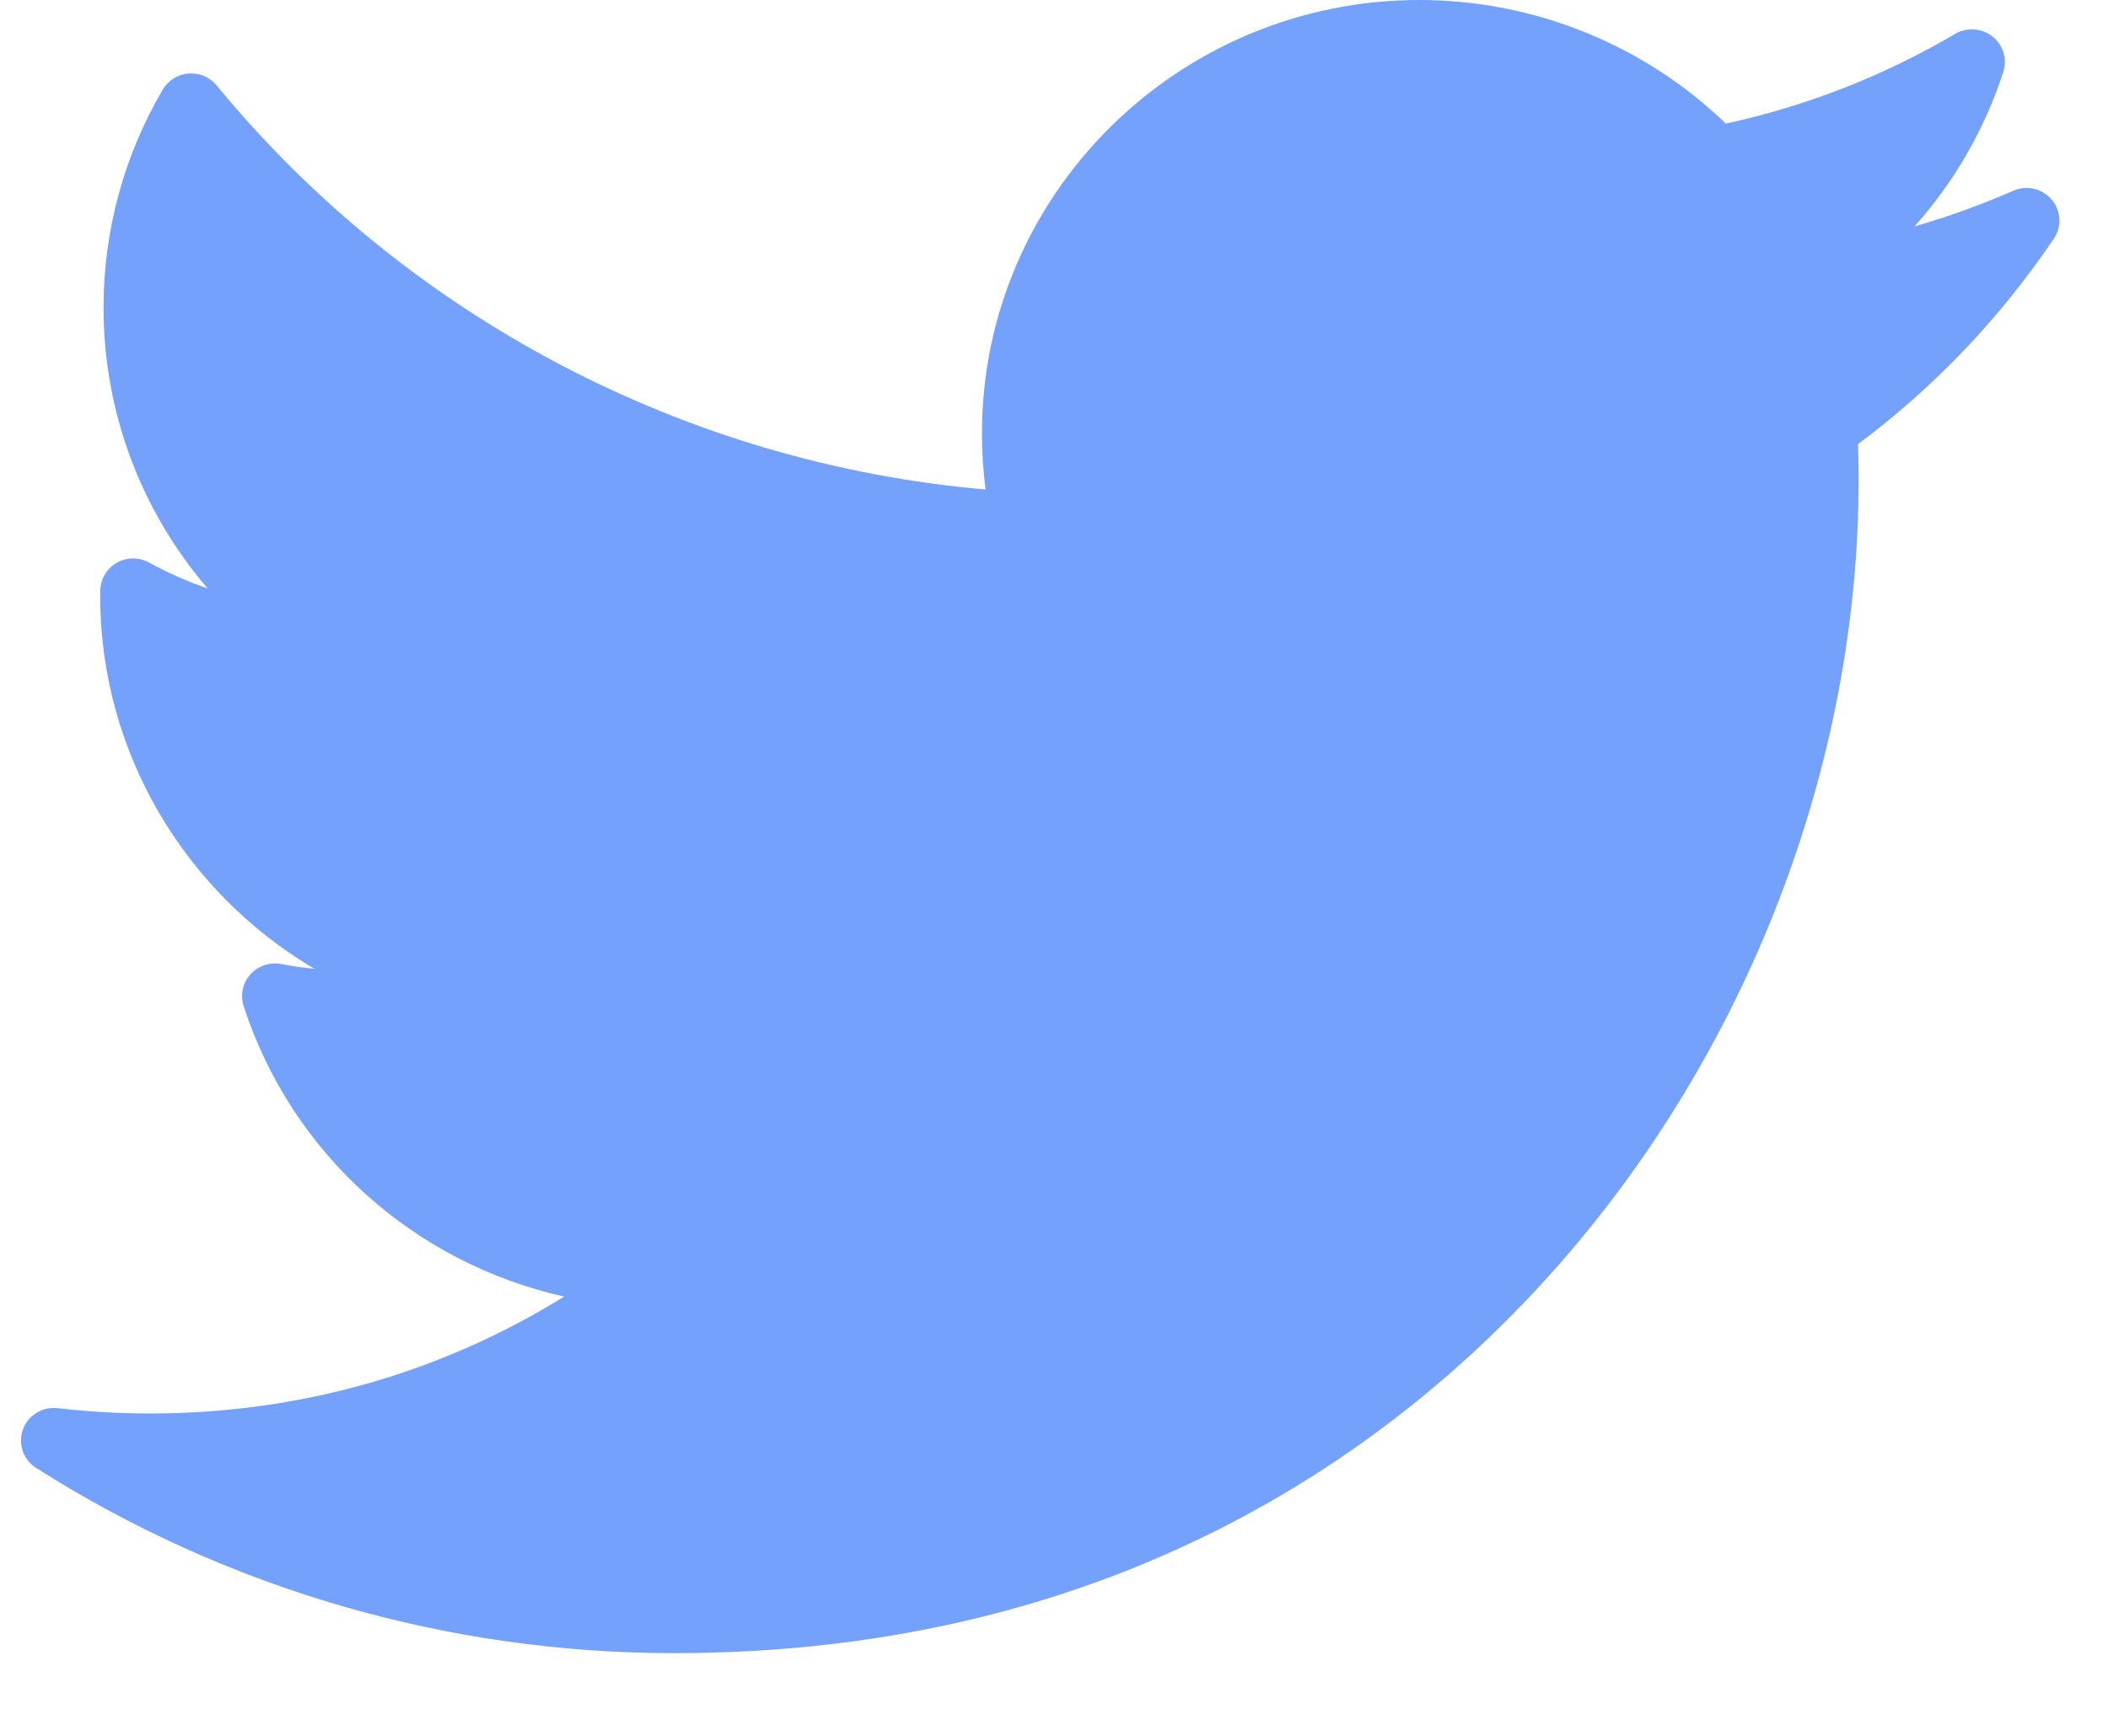 <svg width="17" height="14" viewBox="0 0 17 14" fill="none" xmlns="http://www.w3.org/2000/svg">
<path d="M16.235 1.539C15.977 1.652 15.711 1.748 15.44 1.826C15.761 1.466 16.006 1.042 16.156 0.579C16.189 0.475 16.154 0.362 16.068 0.294C15.982 0.226 15.863 0.218 15.768 0.273C15.192 0.612 14.57 0.855 13.918 0.997C13.262 0.362 12.37 0 11.448 0C9.503 0 7.919 1.568 7.919 3.496C7.919 3.648 7.929 3.799 7.948 3.948C5.534 3.738 3.289 2.562 1.747 0.689C1.692 0.622 1.608 0.586 1.521 0.593C1.435 0.599 1.357 0.648 1.313 0.722C1 1.254 0.835 1.862 0.835 2.48C0.835 3.323 1.138 4.122 1.675 4.746C1.512 4.69 1.353 4.62 1.202 4.537C1.121 4.493 1.022 4.493 0.942 4.539C0.861 4.585 0.811 4.669 0.809 4.761C0.808 4.776 0.808 4.792 0.808 4.808C0.808 6.065 1.491 7.197 2.536 7.814C2.446 7.805 2.356 7.792 2.267 7.775C2.175 7.758 2.081 7.79 2.019 7.859C1.957 7.929 1.936 8.025 1.965 8.114C2.352 9.309 3.347 10.189 4.55 10.457C3.552 11.076 2.411 11.4 1.213 11.4C0.963 11.4 0.712 11.386 0.465 11.357C0.343 11.343 0.226 11.414 0.185 11.529C0.143 11.645 0.187 11.773 0.291 11.839C1.83 12.817 3.61 13.333 5.437 13.333C9.03 13.333 11.278 11.655 12.53 10.247C14.093 8.491 14.989 6.167 14.989 3.871C14.989 3.775 14.987 3.678 14.984 3.582C15.601 3.122 16.131 2.565 16.563 1.925C16.629 1.828 16.622 1.699 16.546 1.61C16.47 1.52 16.343 1.491 16.235 1.539Z" fill="#73A1FB"/>
</svg>

